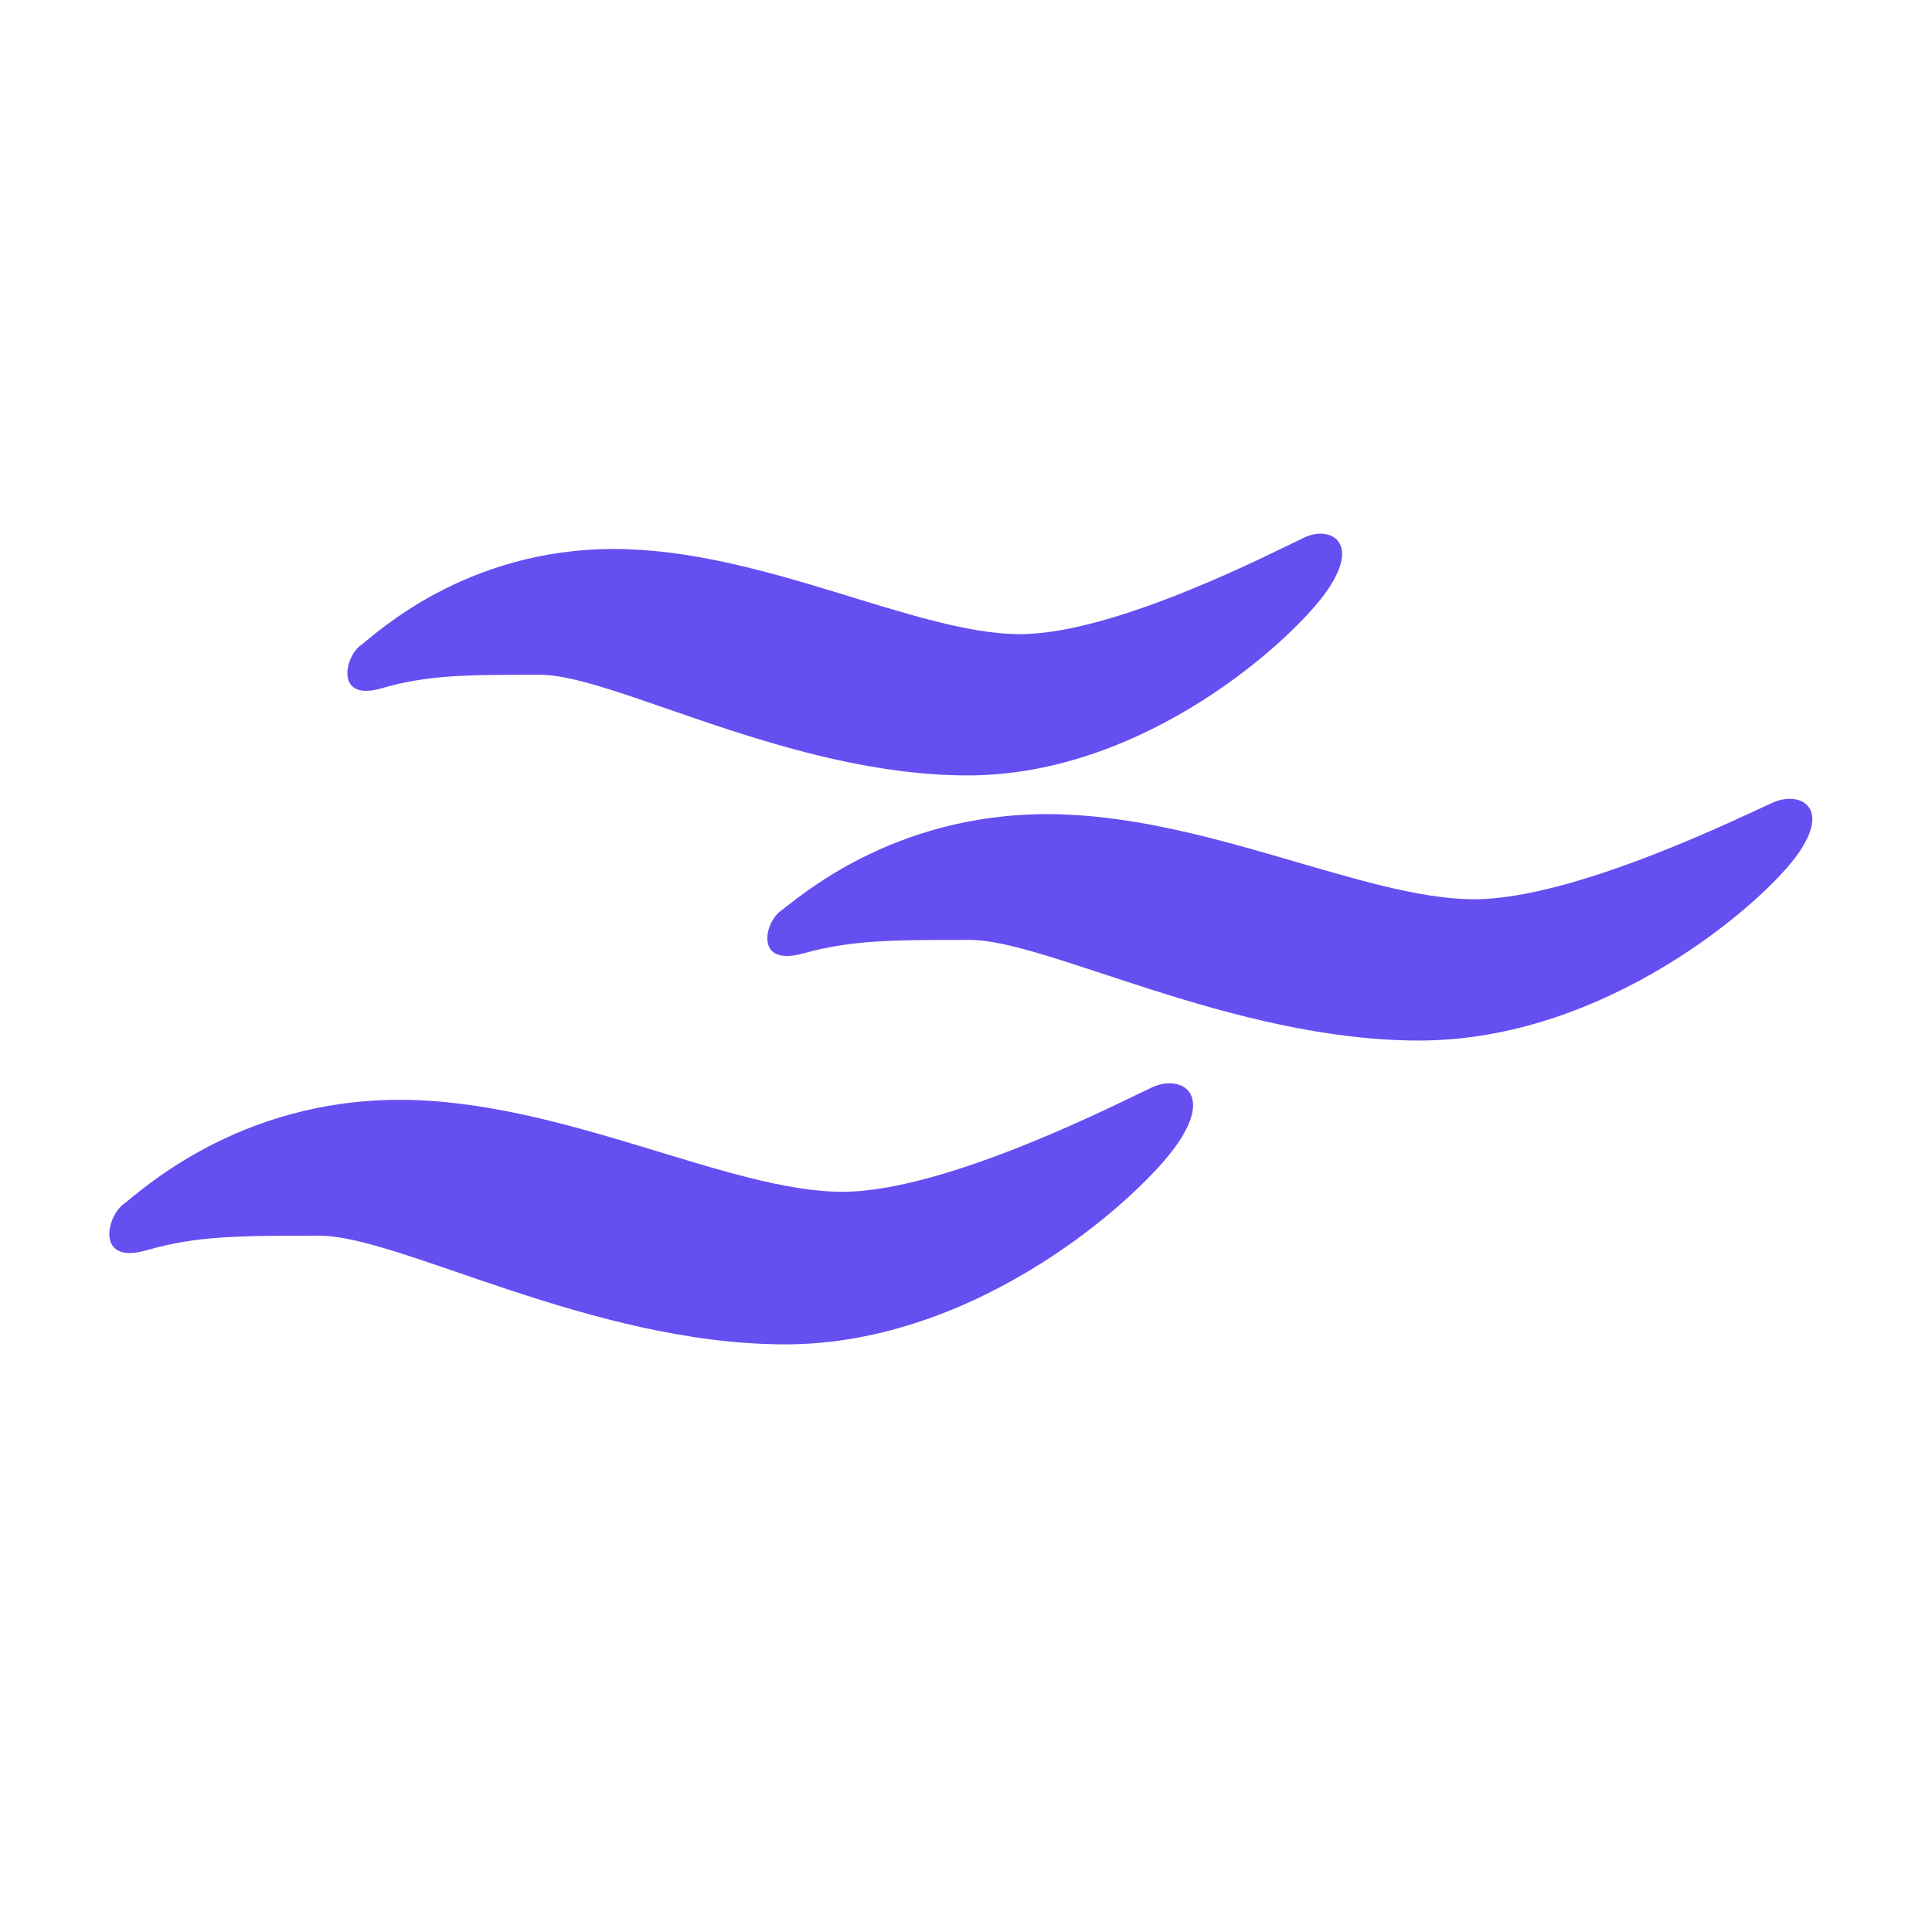 <?xml version="1.0" encoding="UTF-8" standalone="no"?>
<!-- Generator: Adobe Illustrator 12.0.0, SVG Export Plug-In . SVG Version: 6.00 Build 51448)  -->

<svg
   version="1.1"
   id="Layer_1"
   width="100"
   height="100"
   viewBox="0 0 100 100"
   overflow="visible"
   enable-background="new 0 0 280.22 69.387"
   xml:space="preserve"
   sodipodi:docname="gst.wasm.svg"
   inkscape:version="1.3.1 (9b9bdc1480, 2023-11-25, custom)"
   xmlns:inkscape="http://www.inkscape.org/namespaces/inkscape"
   xmlns:sodipodi="http://sodipodi.sourceforge.net/DTD/sodipodi-0.dtd"
   xmlns="http://www.w3.org/2000/svg"
   xmlns:svg="http://www.w3.org/2000/svg"><defs
   id="defs12" /><sodipodi:namedview
   id="namedview12"
   pagecolor="#ffffff"
   bordercolor="#666666"
   borderopacity="1.0"
   inkscape:showpageshadow="2"
   inkscape:pageopacity="0.0"
   inkscape:pagecheckerboard="0"
   inkscape:deskcolor="#d1d1d1"
   inkscape:zoom="4.4179573"
   inkscape:cx="140.11"
   inkscape:cy="34.631389"
   inkscape:window-width="1920"
   inkscape:window-height="1136"
   inkscape:window-x="0"
   inkscape:window-y="0"
   inkscape:window-maximized="1"
   inkscape:current-layer="Layer_1" />









<path
   fill="#FF3131"
   d="m 52.801,32.823 c -5.409,0 -13.323,-4.407 -21.036,-4.407 -7.713,0 -12.32,4.407 -13.122,5.008 -0.801,0.601 -1.303,2.904 1.102,2.203 2.405,-0.701 4.407,-0.701 8.214,-0.701 3.807,0 12.922,5.209 22.138,5.209 9.216,0 16.928,-7.111 18.631,-9.616 1.703,-2.505 0.1,-3.306 -1.202,-2.704 -1.303,0.601 -9.716,5.008 -14.725,5.008 z"
   id="path10"
   style="fill:#654ff0;fill-opacity:1" />
<path
   fill="#319831"
   d="m 76.299,46.545 c -5.683,0 -13.997,-4.406 -22.1,-4.406 -8.103,0 -12.944,4.406 -13.786,5.008 -0.842,0.602 -1.369,2.904 1.157,2.203 2.526,-0.701 4.63,-0.701 8.629,-0.701 3.999,0 13.576,5.209 23.257,5.209 9.681,0 17.785,-7.111 19.574,-9.615 1.789,-2.505 0.105,-3.307 -1.263,-2.705 -1.368,0.602 -10.206,5.007 -15.468,5.007 z"
   id="path11"
   style="fill:#654ff0;fill-opacity:1" />
<path
   fill="#3232CC"
   d="m 43.596,61.687 c -5.893,0 -14.515,-4.761 -22.918,-4.761 -8.403,0 -13.424,4.761 -14.297,5.41 -0.873,0.649 -1.419,3.137 1.2,2.379 2.62,-0.757 4.802,-0.757 8.949,-0.757 4.147,0 14.079,5.626 24.12,5.626 10.04,0 18.443,-7.681 20.299,-10.386 1.856,-2.705 0.109,-3.57 -1.31,-2.921 -1.419,0.649 -10.586,5.41 -16.043,5.41 z"
   id="path12"
   style="fill:#654ff0;fill-opacity:1" />
</svg>
